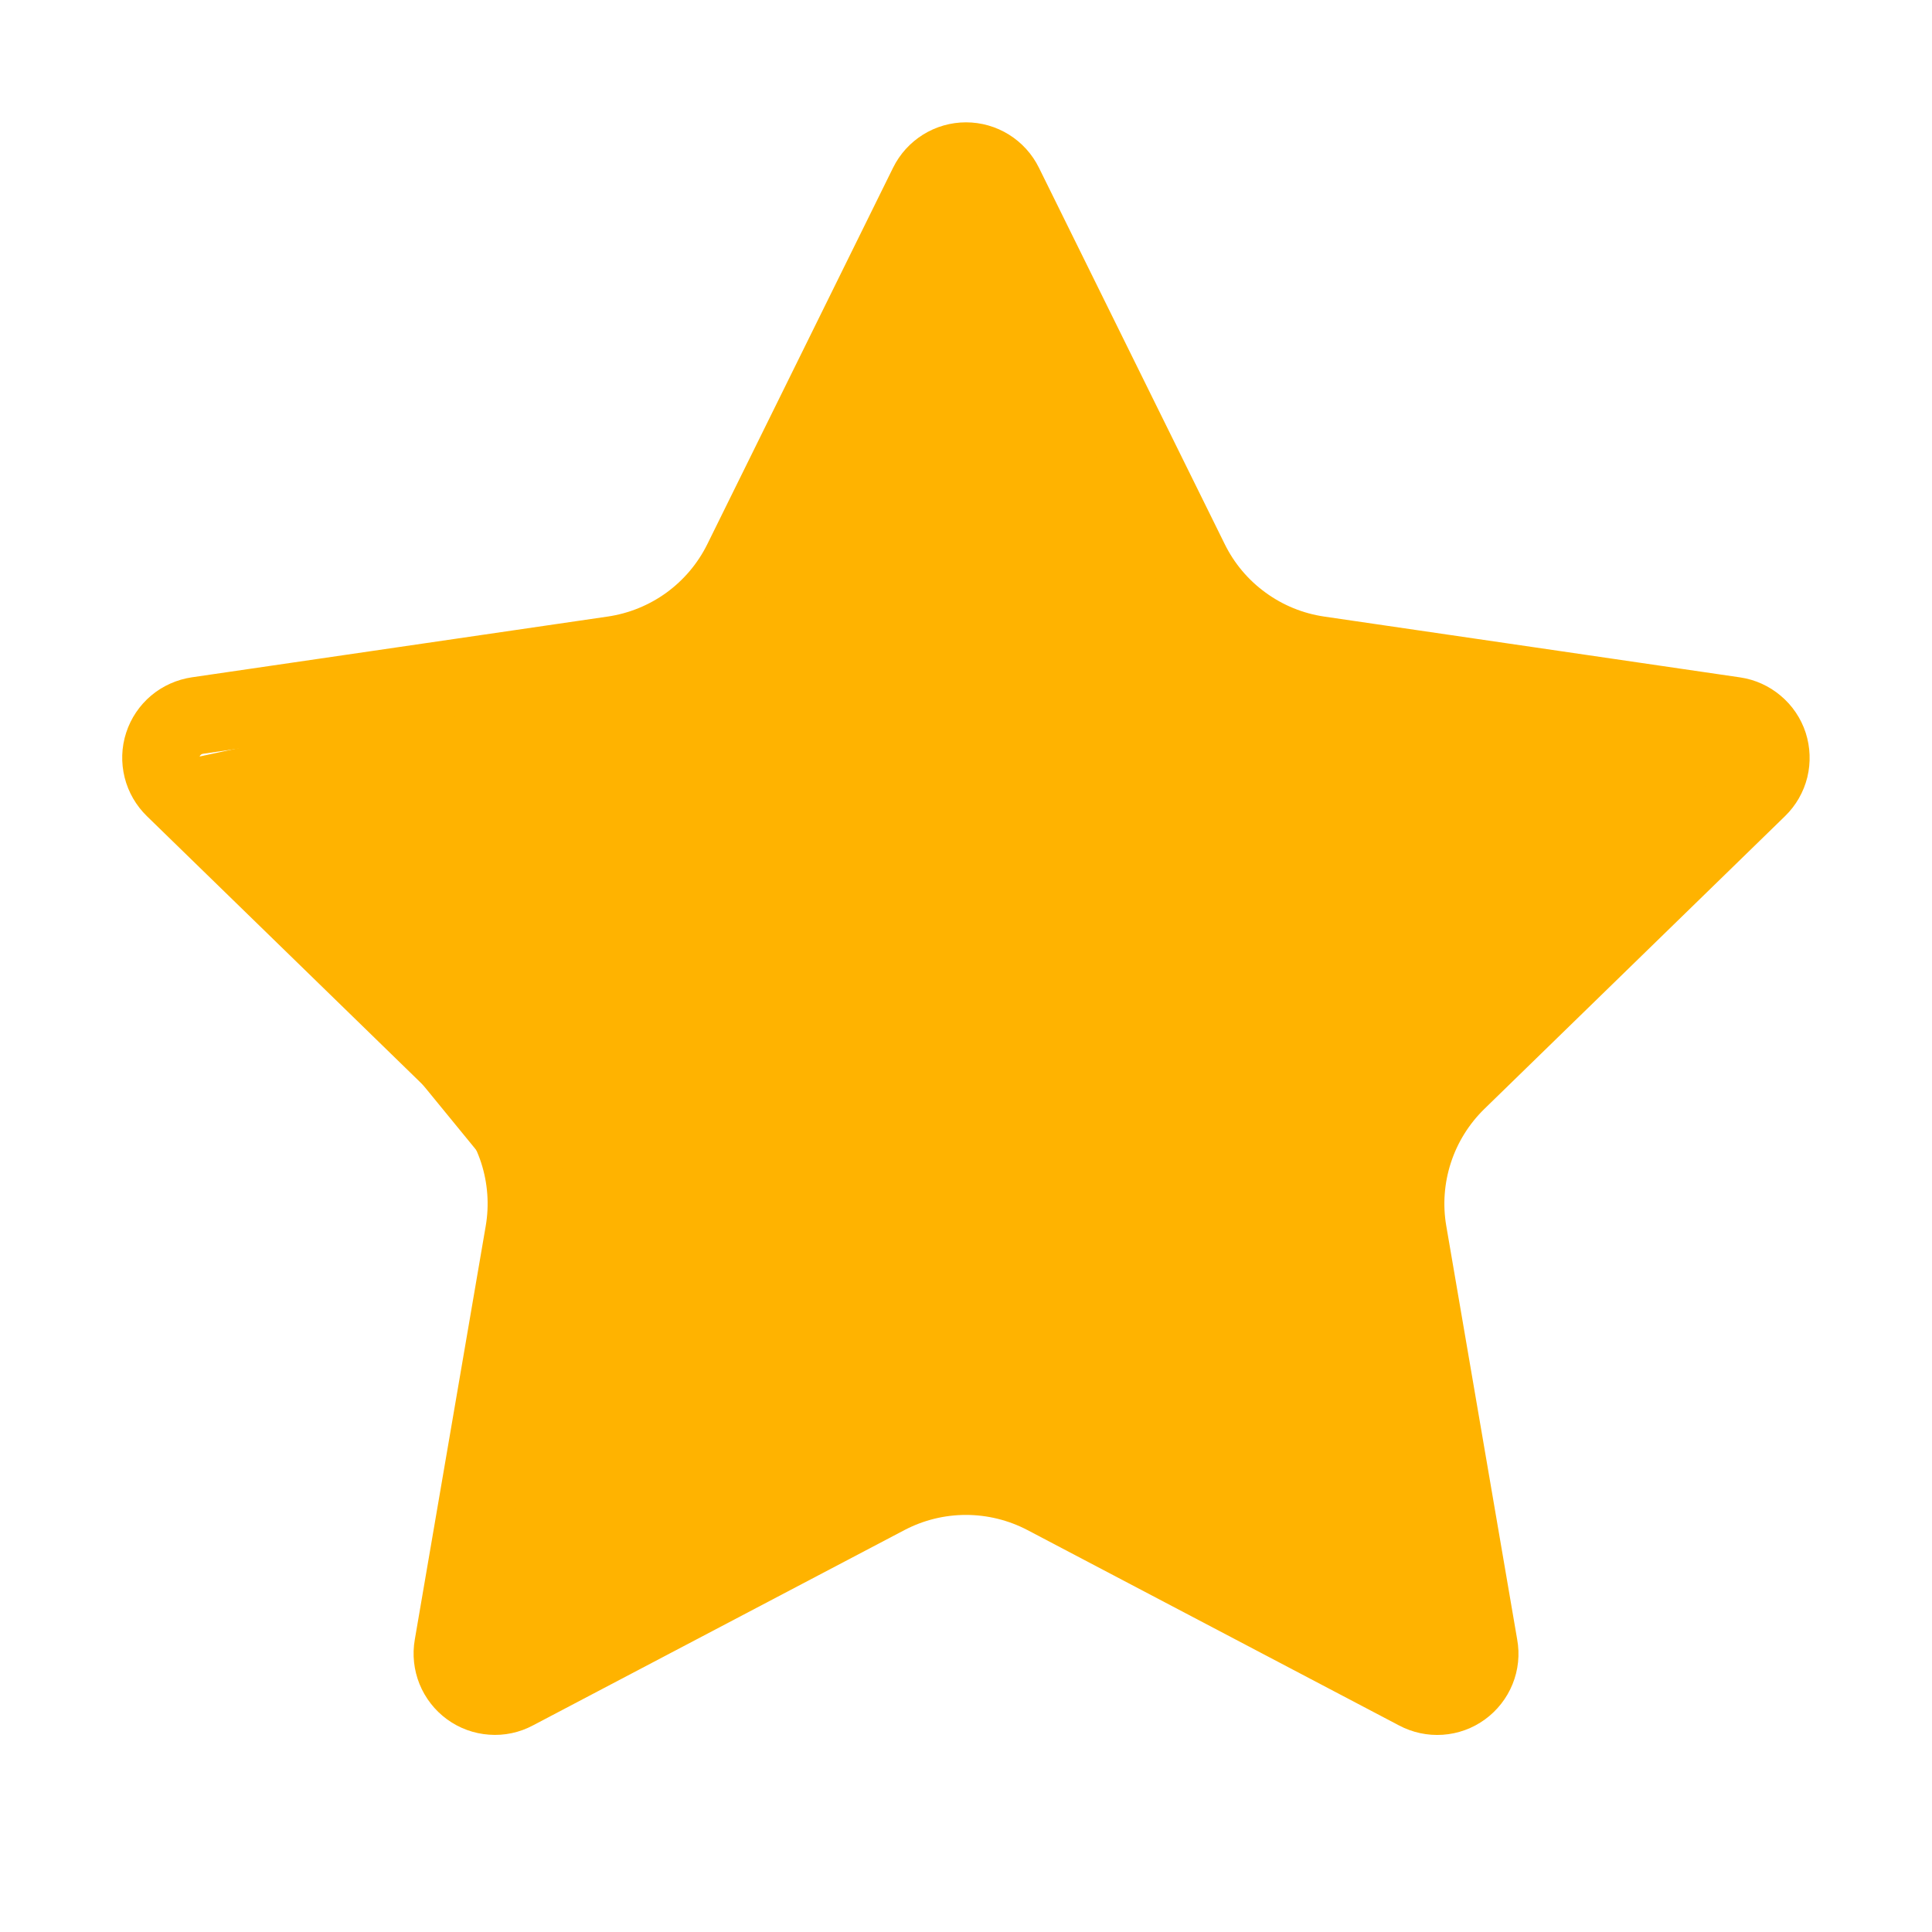 <svg
    width="10"
    height="10"
    viewBox="0 0 25 25"
    fill="none"
    xmlns="http://www.w3.org/2000/svg"
>
    <path
        d="M12.5 2.083L9.375 8.333L2.083 9.896L6.771 15.625L6.25 21.875L12.5 19.271L18.75 21.875L18.229 14.583L22.917 9.896L15.625 7.812L12.5 2.083Z"
        fill="#FFB300"
    />
    <path
        d="M12.005 2.391C12.051 2.298 12.121 2.221 12.209 2.166C12.296 2.112 12.397 2.083 12.5 2.083C12.603 2.083 12.704 2.112 12.791 2.166C12.879 2.221 12.949 2.298 12.995 2.391L15.401 7.265C15.559 7.585 15.793 7.863 16.083 8.073C16.372 8.284 16.708 8.421 17.062 8.473L22.444 9.26C22.546 9.275 22.641 9.318 22.72 9.385C22.799 9.451 22.858 9.538 22.89 9.636C22.921 9.734 22.925 9.839 22.901 9.939C22.876 10.039 22.824 10.13 22.75 10.202L18.858 13.992C18.602 14.242 18.41 14.55 18.299 14.891C18.188 15.232 18.161 15.595 18.222 15.948L19.14 21.302C19.159 21.404 19.148 21.509 19.109 21.605C19.07 21.701 19.005 21.784 18.921 21.845C18.838 21.906 18.738 21.942 18.635 21.949C18.532 21.956 18.429 21.934 18.337 21.885L13.527 19.356C13.21 19.19 12.857 19.103 12.499 19.103C12.141 19.103 11.789 19.19 11.472 19.356L6.662 21.885C6.571 21.934 6.468 21.956 6.365 21.948C6.262 21.941 6.163 21.905 6.079 21.844C5.996 21.783 5.931 21.7 5.892 21.604C5.854 21.509 5.842 21.404 5.86 21.302L6.778 15.949C6.839 15.595 6.812 15.233 6.702 14.892C6.591 14.551 6.398 14.242 6.142 13.992L2.25 10.203C2.176 10.131 2.123 10.04 2.098 9.94C2.073 9.839 2.076 9.734 2.108 9.636C2.14 9.537 2.199 9.45 2.278 9.383C2.357 9.317 2.454 9.274 2.556 9.259L7.936 8.473C8.291 8.421 8.627 8.284 8.917 8.074C9.207 7.863 9.441 7.586 9.6 7.265L12.005 2.391Z"
        stroke="#FFB300"
        strokeWidth="1.752"
        strokeLinecap="round"
        strokeLinejoin="round"
    />
</svg>